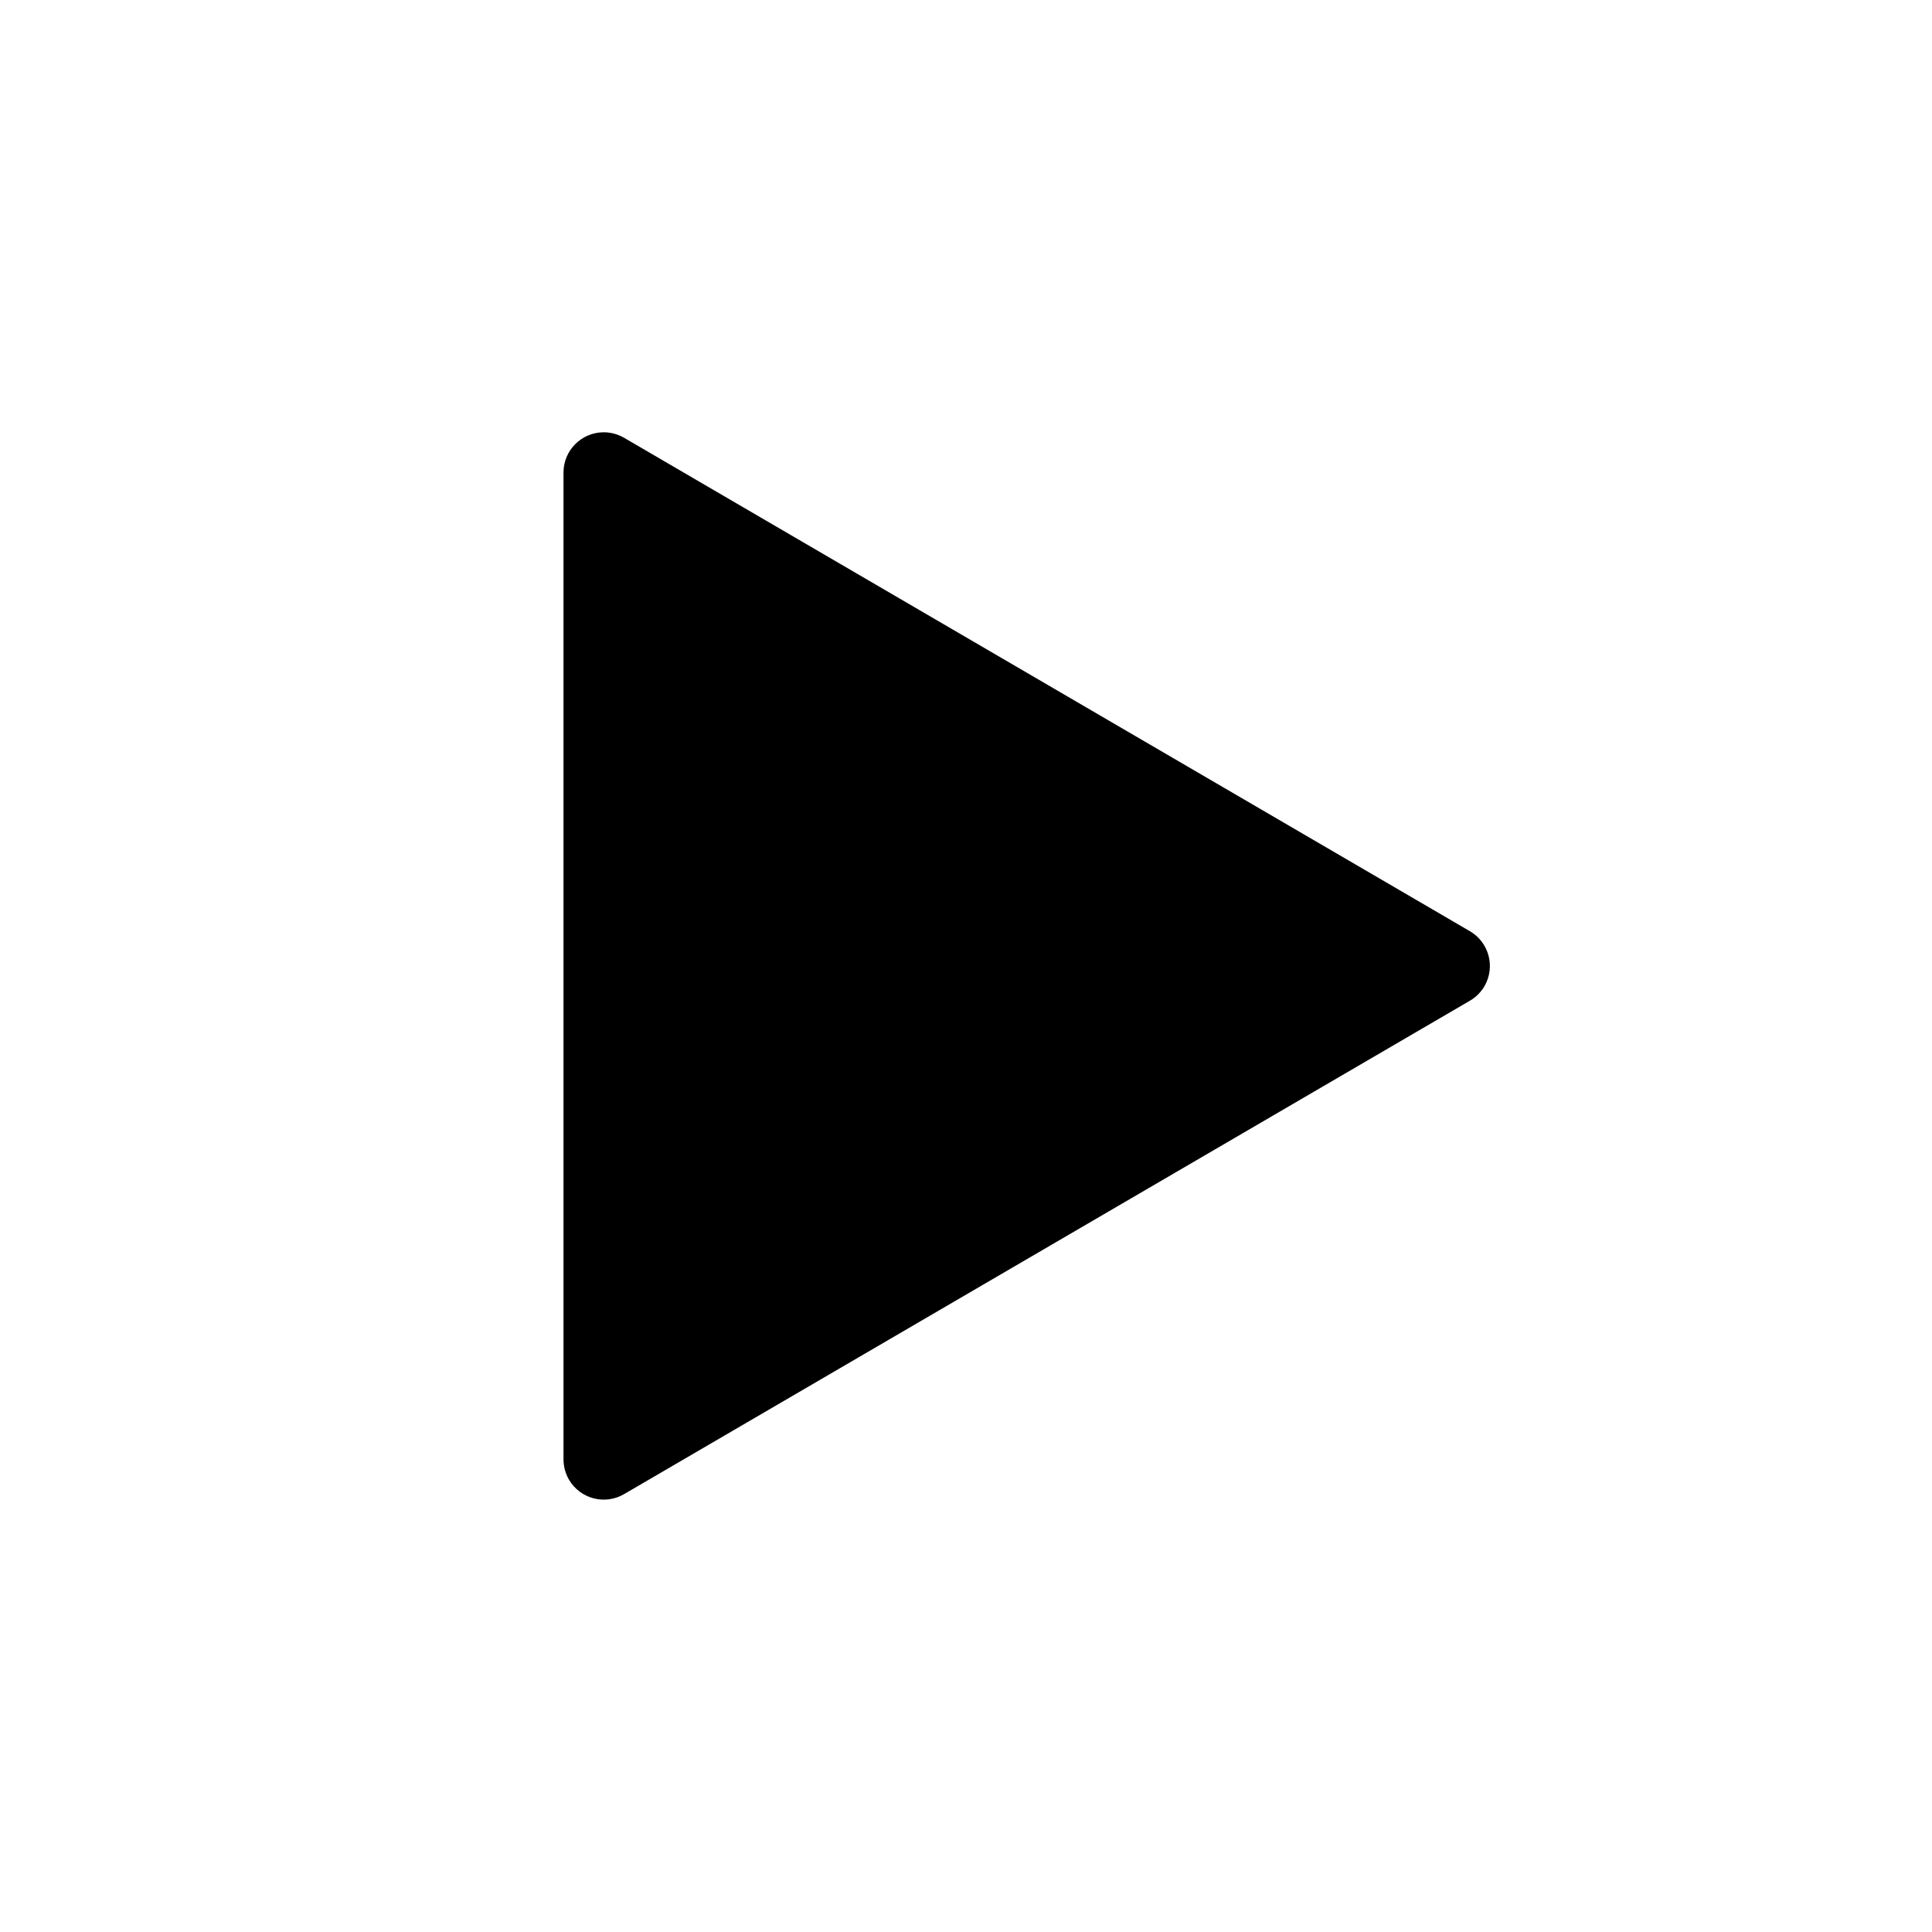 <svg viewBox="0 0 24 24" xmlns="http://www.w3.org/2000/svg"><path d="M7.752 5.438L18.26 11.568C18.498 11.707 18.579 12.013 18.44 12.252C18.396 12.326 18.334 12.388 18.26 12.431L7.752 18.561C7.513 18.7 7.207 18.619 7.068 18.381C7.024 18.305 7 18.218 7 18.129V5.87C7 5.594 7.224 5.37 7.5 5.37C7.589 5.37 7.675 5.394 7.752 5.438Z"/></svg>
